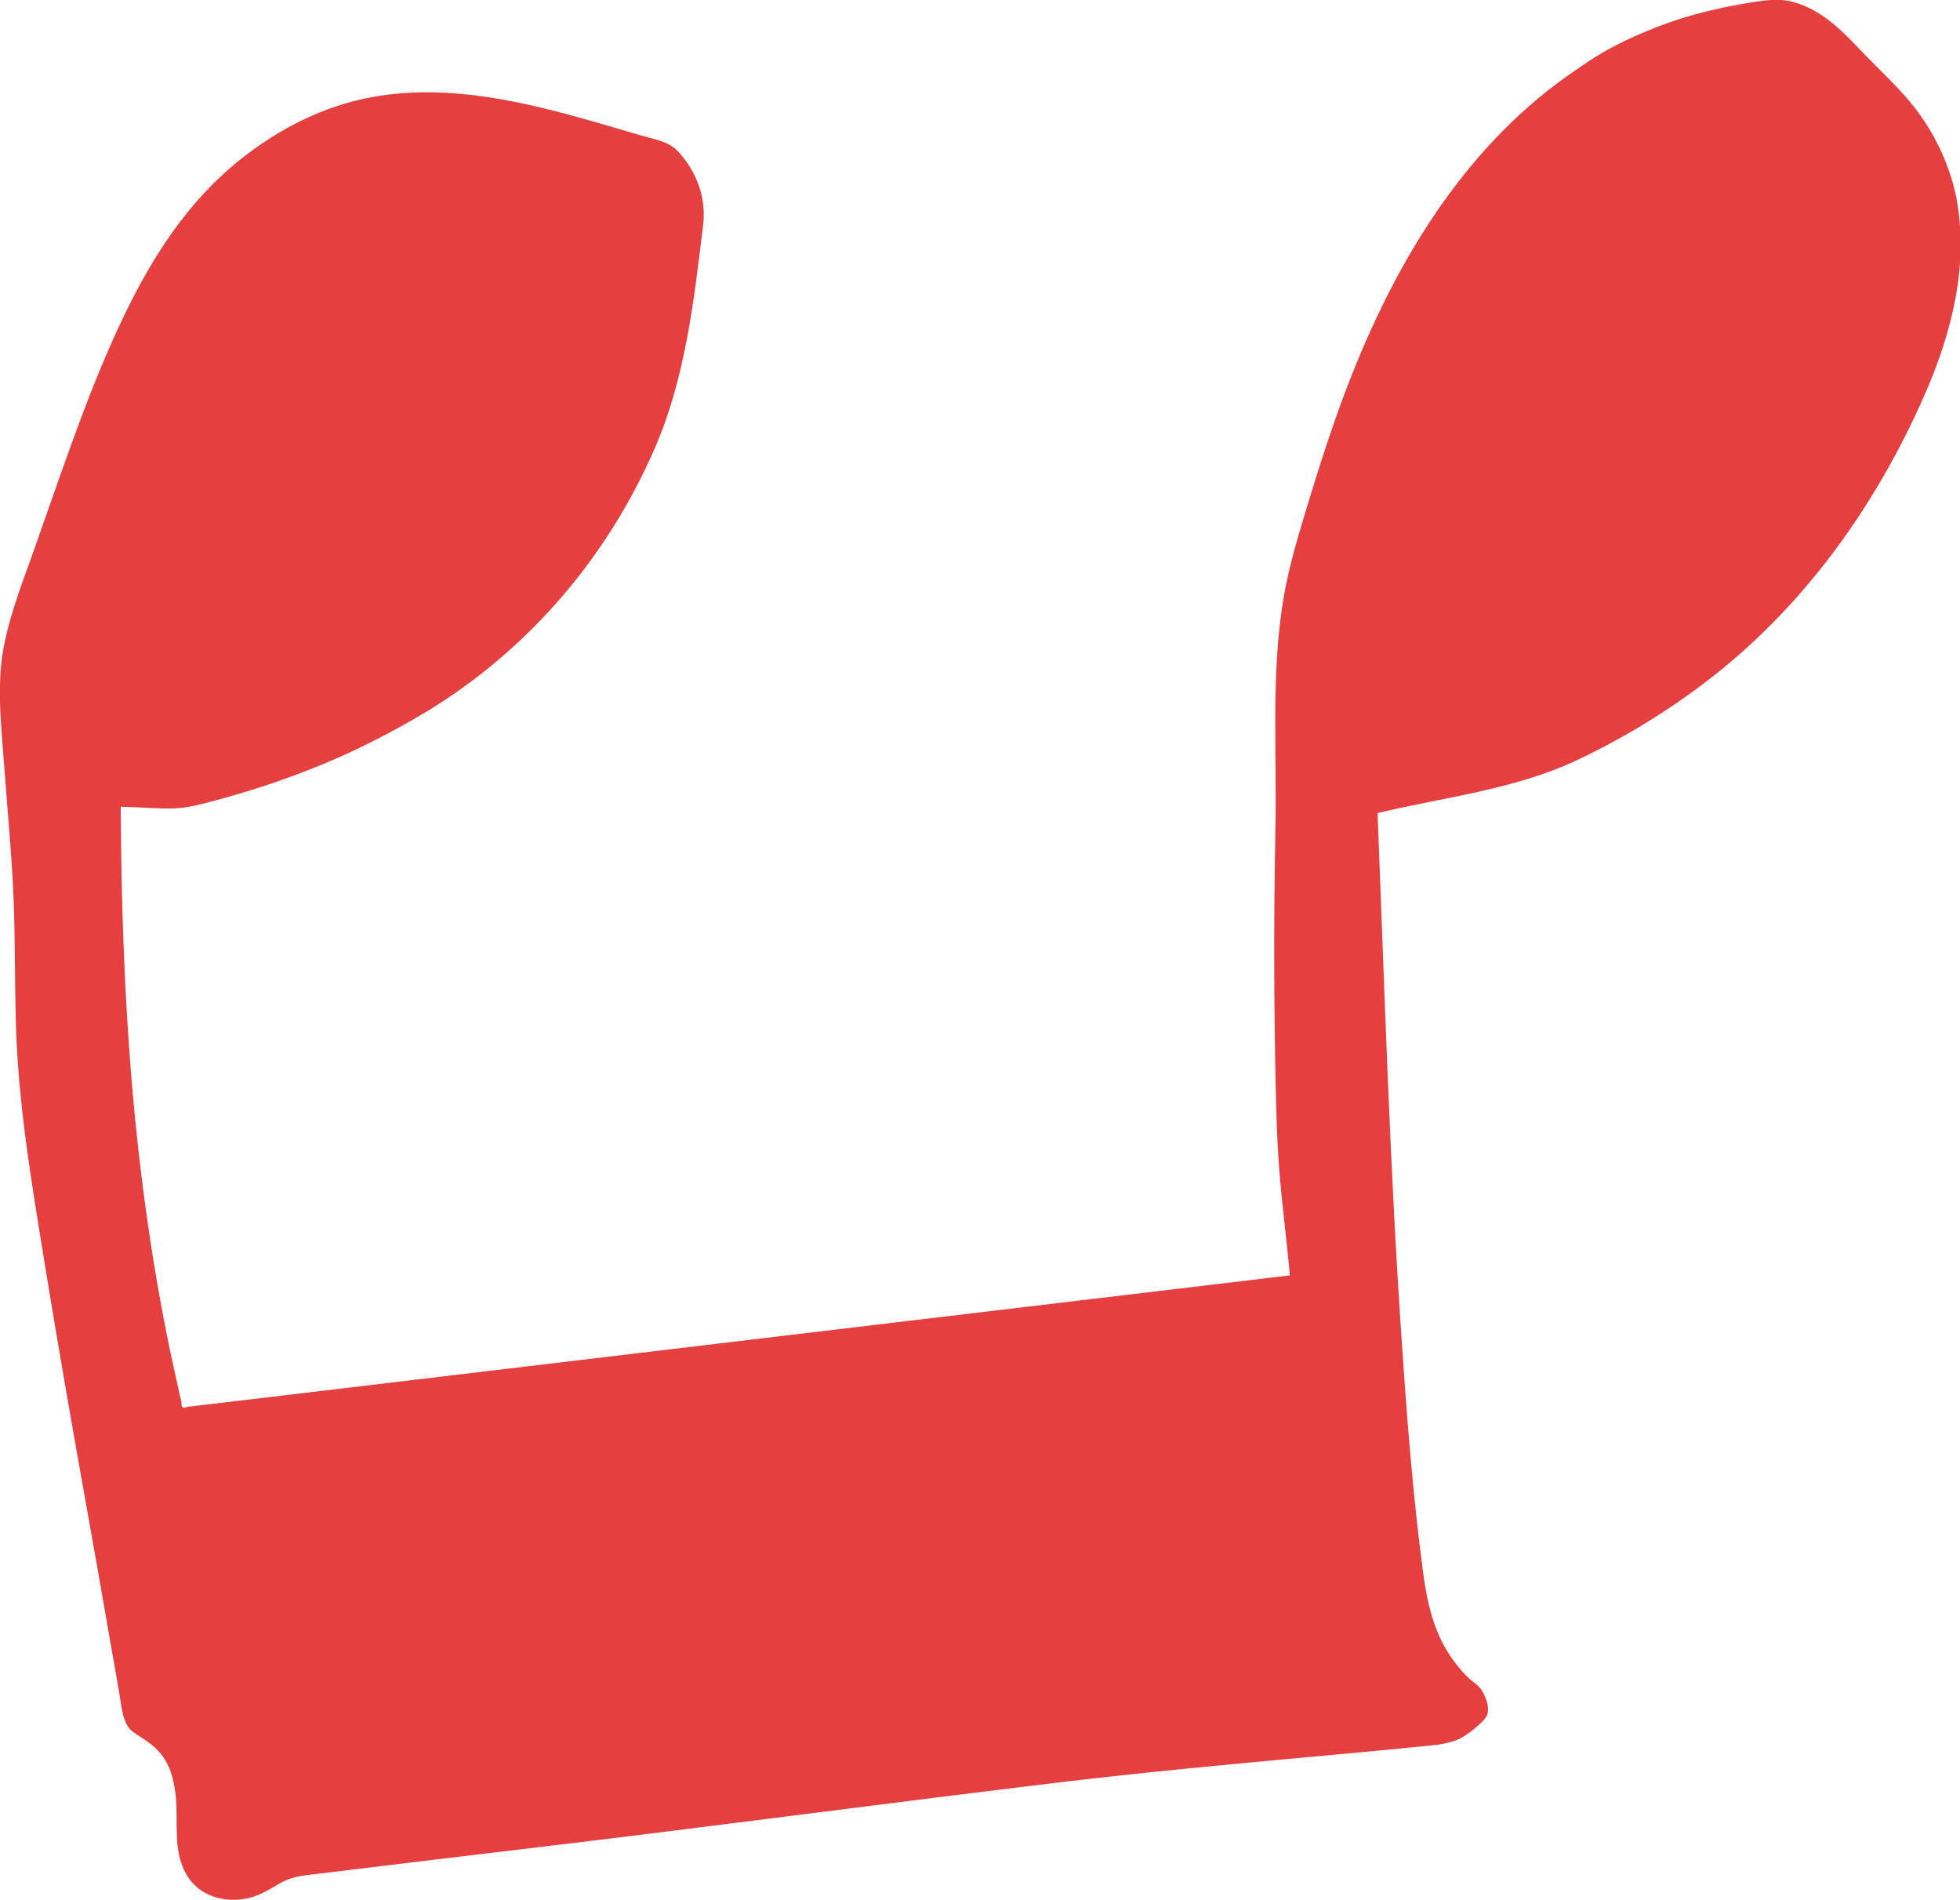 <?xml version="1.0" encoding="utf-8"?>
<!-- Generator: Adobe Illustrator 28.2.0, SVG Export Plug-In . SVG Version: 6.00 Build 0)  -->
<svg version="1.1" id="Layer_1" xmlns="http://www.w3.org/2000/svg" xmlns:xlink="http://www.w3.org/1999/xlink" x="0px" y="0px"
	 viewBox="0 0 77.3 74.91" style="enable-background:new 0 0 77.3 74.91;" xml:space="preserve">
<style type="text/css">
	.st0{fill:#E53F3F;}
</style>
<path class="st0" d="M75.68,4.47c-0.67-0.93-1.58-1.72-2.37-2.56c-0.74-0.79-1.55-1.56-2.62-1.84c-0.57-0.15-1.14-0.05-1.71,0.04
	c-0.74,0.11-1.46,0.28-2.18,0.47c-0.65,0.18-1.26,0.4-1.86,0.65c-0.8,0.33-1.57,0.71-2.26,1.17c-0.1,0.07-0.21,0.14-0.31,0.21
	c0,0,0,0,0,0c-0.13,0.09-0.25,0.17-0.38,0.26c-0.32,0.22-0.64,0.46-0.95,0.7c-3.99,3.17-6.47,7.72-8.19,12.43
	c-0.43,1.19-0.82,2.4-1.19,3.61c-0.39,1.29-0.8,2.59-1.03,3.92c-0.52,3.04-0.26,6.19-0.33,9.26c-0.06,2.98-0.06,5.95-0.01,8.93
	c0.03,1.5,0.05,3,0.17,4.5c0.11,1.36,0.29,2.71,0.41,4.07c-13.05,1.56-26.11,3.11-39.16,4.67c-1.18,0.14-2.35,0.28-3.53,0.42
	c-0.26,0.03-0.52,0.06-0.78,0.09c-0.18,0.09-0.26,0.03-0.24-0.17c-0.05-0.19-0.09-0.38-0.13-0.57c-0.13-0.57-0.25-1.13-0.37-1.7
	c-0.48-2.34-0.85-4.7-1.13-7.07c-0.56-4.69-0.74-9.43-0.77-14.15c0.63,0.01,1.26,0.07,1.89,0.07c0.66,0.01,1.27-0.16,1.89-0.33
	c1.16-0.31,2.3-0.68,3.42-1.11c1.18-0.45,2.32-0.97,3.43-1.57c0.06-0.03,0.12-0.07,0.19-0.1c0.13-0.07,0.26-0.14,0.38-0.21
	c0.08-0.05,0.17-0.09,0.25-0.14c0.26-0.15,0.51-0.3,0.76-0.45c3.96-2.45,7.01-6.05,8.86-10.31c1.2-2.76,1.54-5.82,1.9-8.78
	c0.13-1.06-0.24-2.09-0.97-2.89c-0.38-0.42-0.93-0.49-1.45-0.64c-0.79-0.23-1.58-0.47-2.38-0.69c-2.82-0.79-5.79-1.4-8.7-0.74
	c-1.8,0.41-3.47,1.32-4.89,2.48c-1.94,1.59-3.31,3.7-4.39,5.93c-1.36,2.8-2.34,5.77-3.38,8.7C1.06,22.54,0.43,24,0.14,25.55
	c-0.29,1.56-0.07,3.27,0.04,4.84c0.12,1.64,0.28,3.27,0.35,4.92c0.07,1.61,0.05,3.21,0.09,4.82c0.07,3.27,0.62,6.46,1.14,9.68
	c0.53,3.26,1.1,6.51,1.68,9.76c0.29,1.63,0.58,3.25,0.86,4.88c0.14,0.78,0.27,1.56,0.41,2.34c0.08,0.47,0.12,1.23,0.56,1.52
	c0.48,0.32,0.9,0.55,1.22,1.05c0.28,0.43,0.38,0.95,0.44,1.45c0.11,1.04-0.13,2.14,0.42,3.1c0.49,0.86,1.51,1.14,2.42,0.94
	c0.32-0.07,0.62-0.21,0.91-0.38c0.07-0.04,0.15-0.09,0.22-0.13c0.48-0.29,0.82-0.36,1.35-0.42c3.29-0.4,6.59-0.8,9.88-1.19
	c6.56-0.79,13.1-1.66,19.66-2.45c3.28-0.39,6.56-0.7,9.85-1c1.65-0.15,3.29-0.3,4.94-0.47c0.21-0.02,0.4-0.06,0.58-0.11
	c0.24-0.05,0.48-0.16,0.7-0.32c0.23-0.15,0.45-0.34,0.67-0.57c0.3-0.31,0.11-0.81-0.08-1.14c-0.13-0.22-0.41-0.38-0.59-0.56
	c-0.25-0.25-0.46-0.52-0.66-0.81c-0.67-0.98-0.93-2.18-1.08-3.34c-0.39-2.93-0.62-5.89-0.82-8.84c-0.49-7.01-0.69-14.04-0.97-21.06
	c2.63-0.63,5.38-0.92,7.85-2.08c1.76-0.83,3.44-1.84,5-3.02c3.91-2.95,6.8-6.99,8.75-11.45c1.06-2.44,1.73-5.08,1.22-7.75
	C76.9,6.57,76.39,5.45,75.68,4.47z M69.04,0.14c-0.27,0.04-0.53,0.09-0.8,0.14C68.5,0.22,68.77,0.18,69.04,0.14z"/>
</svg>

